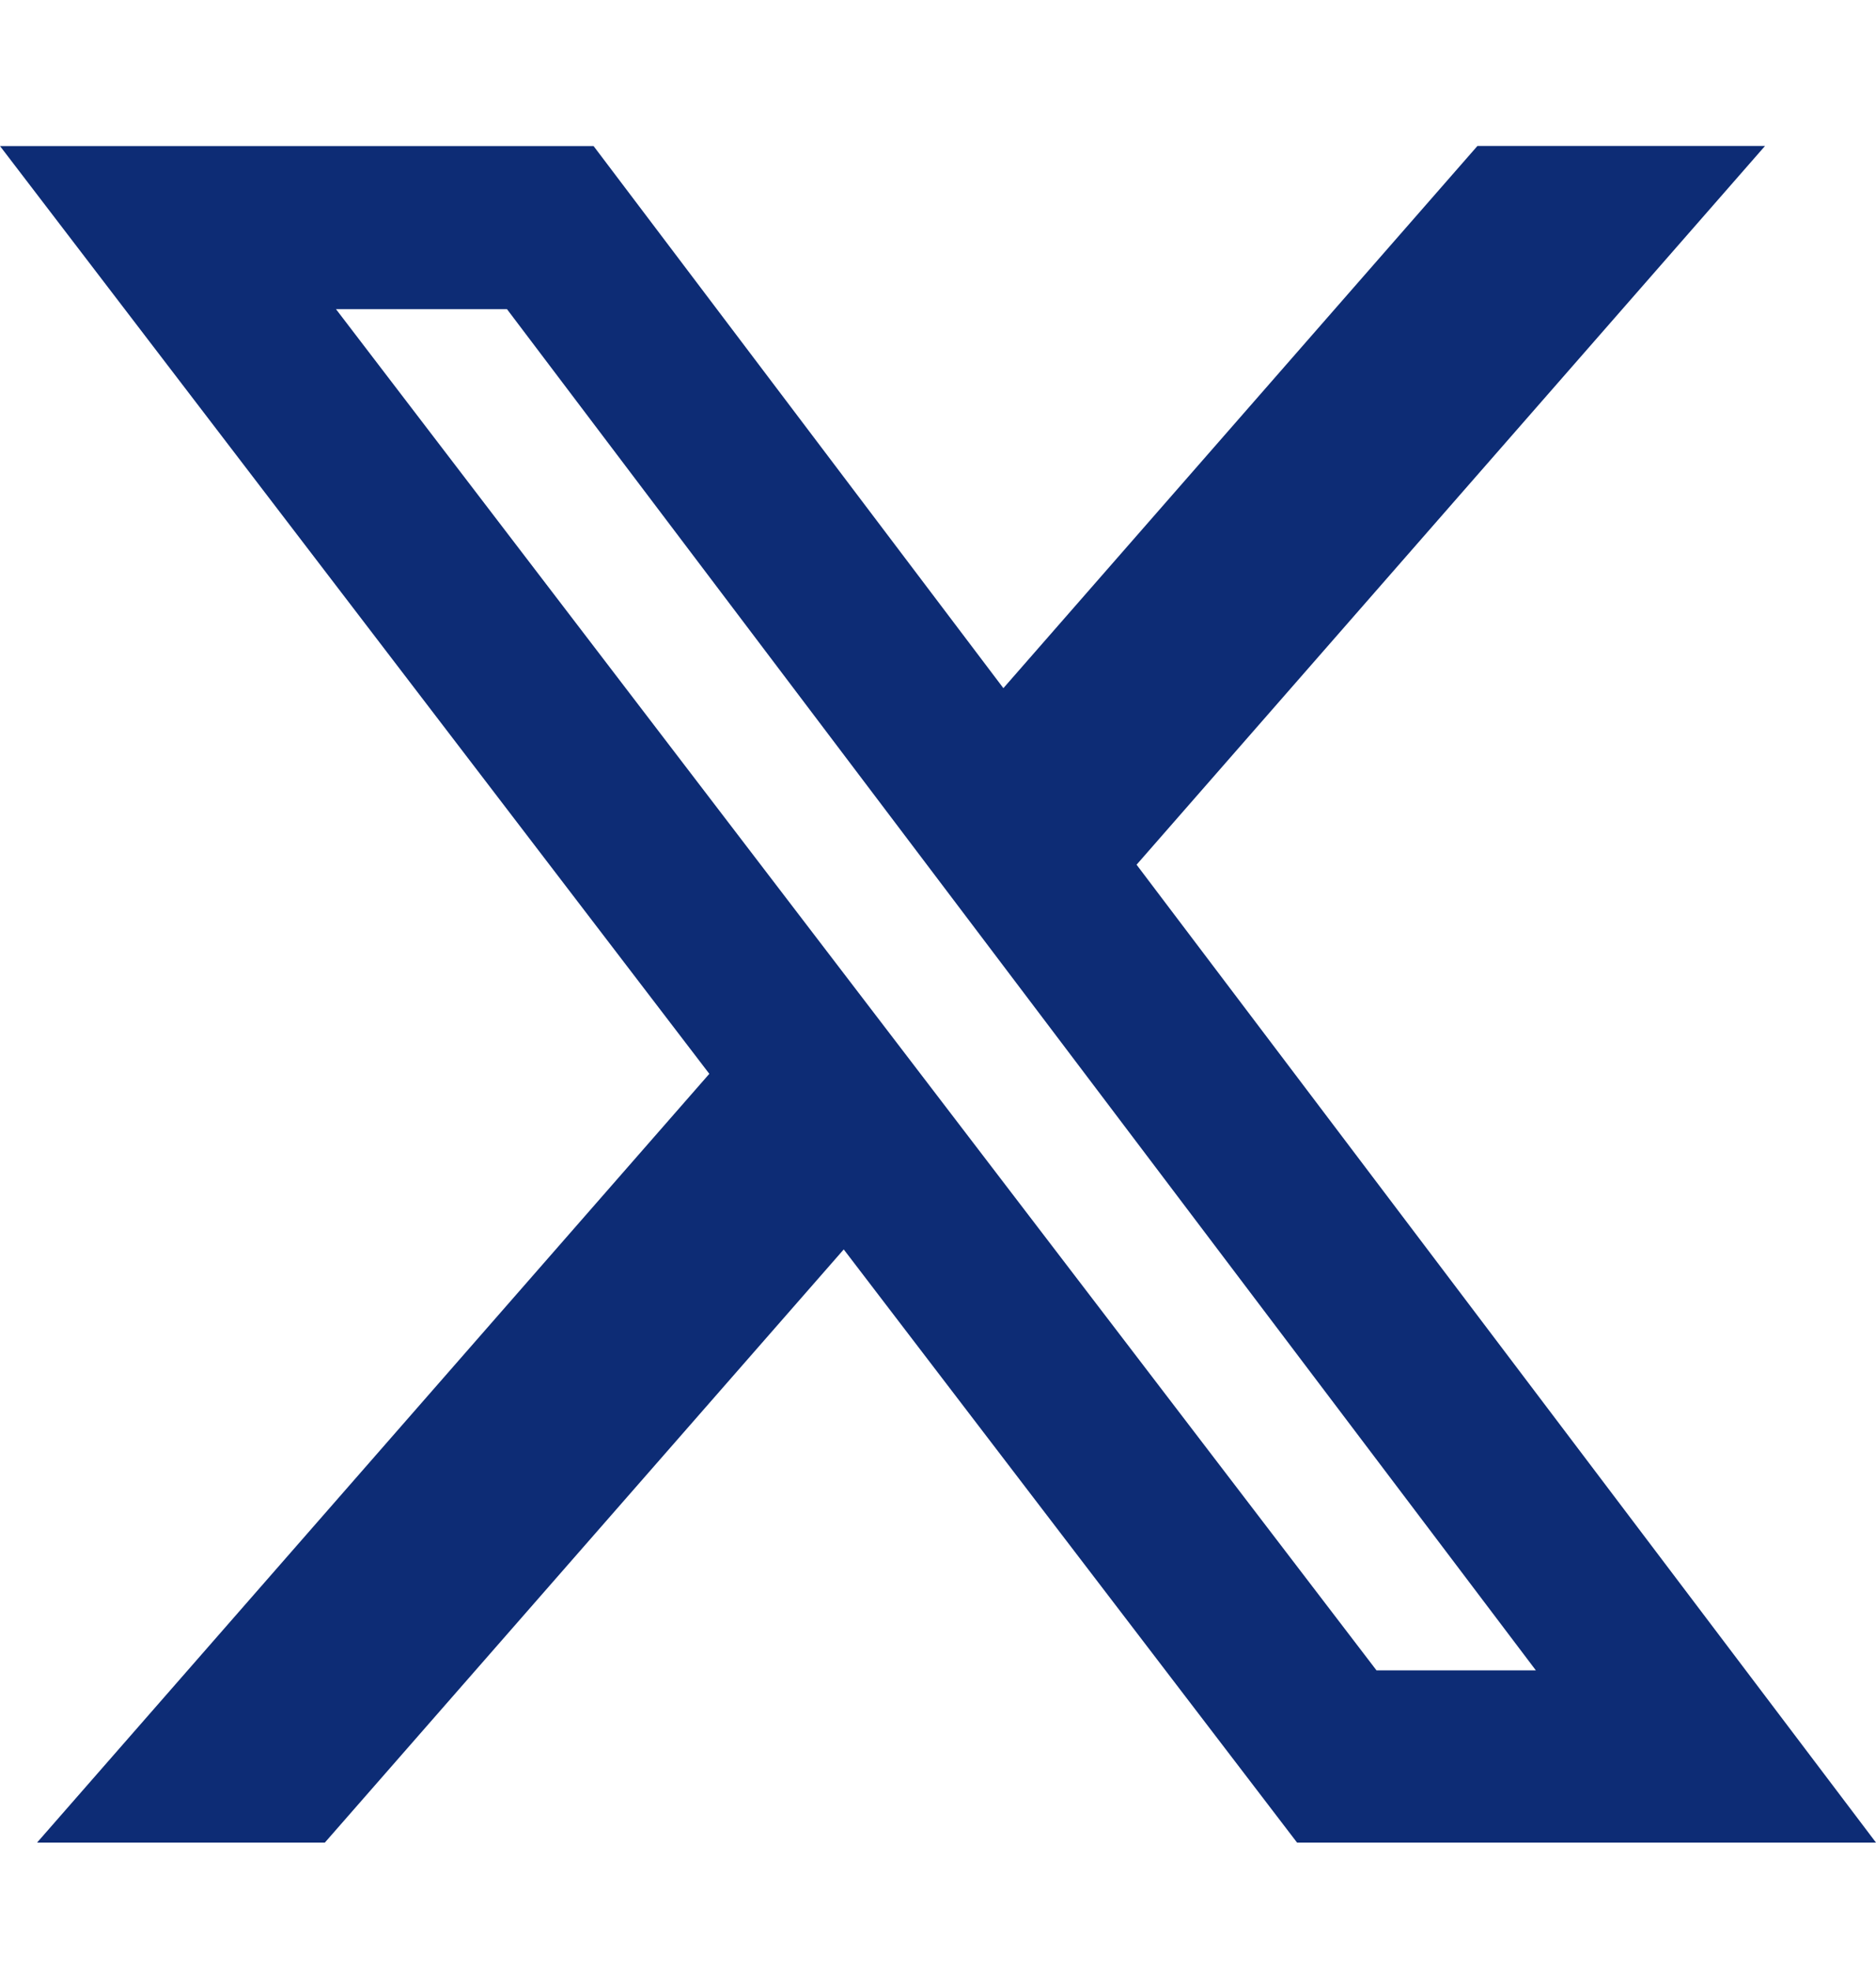 <svg width="20" height="21" viewBox="0 0 20 21" fill="none" xmlns="http://www.w3.org/2000/svg">
<g id="Twitter-New">
<path id="Vector" d="M15.751 1.555H18.817L12.117 9.213L20 19.632H13.828L8.995 13.312L3.463 19.632H0.395L7.562 11.441L0 1.556H6.328L10.697 7.332L15.751 1.555ZM14.675 17.797H16.374L5.405 3.294H3.582L14.675 17.797Z" fill="#0D2C75"/>
</g>
</svg>
